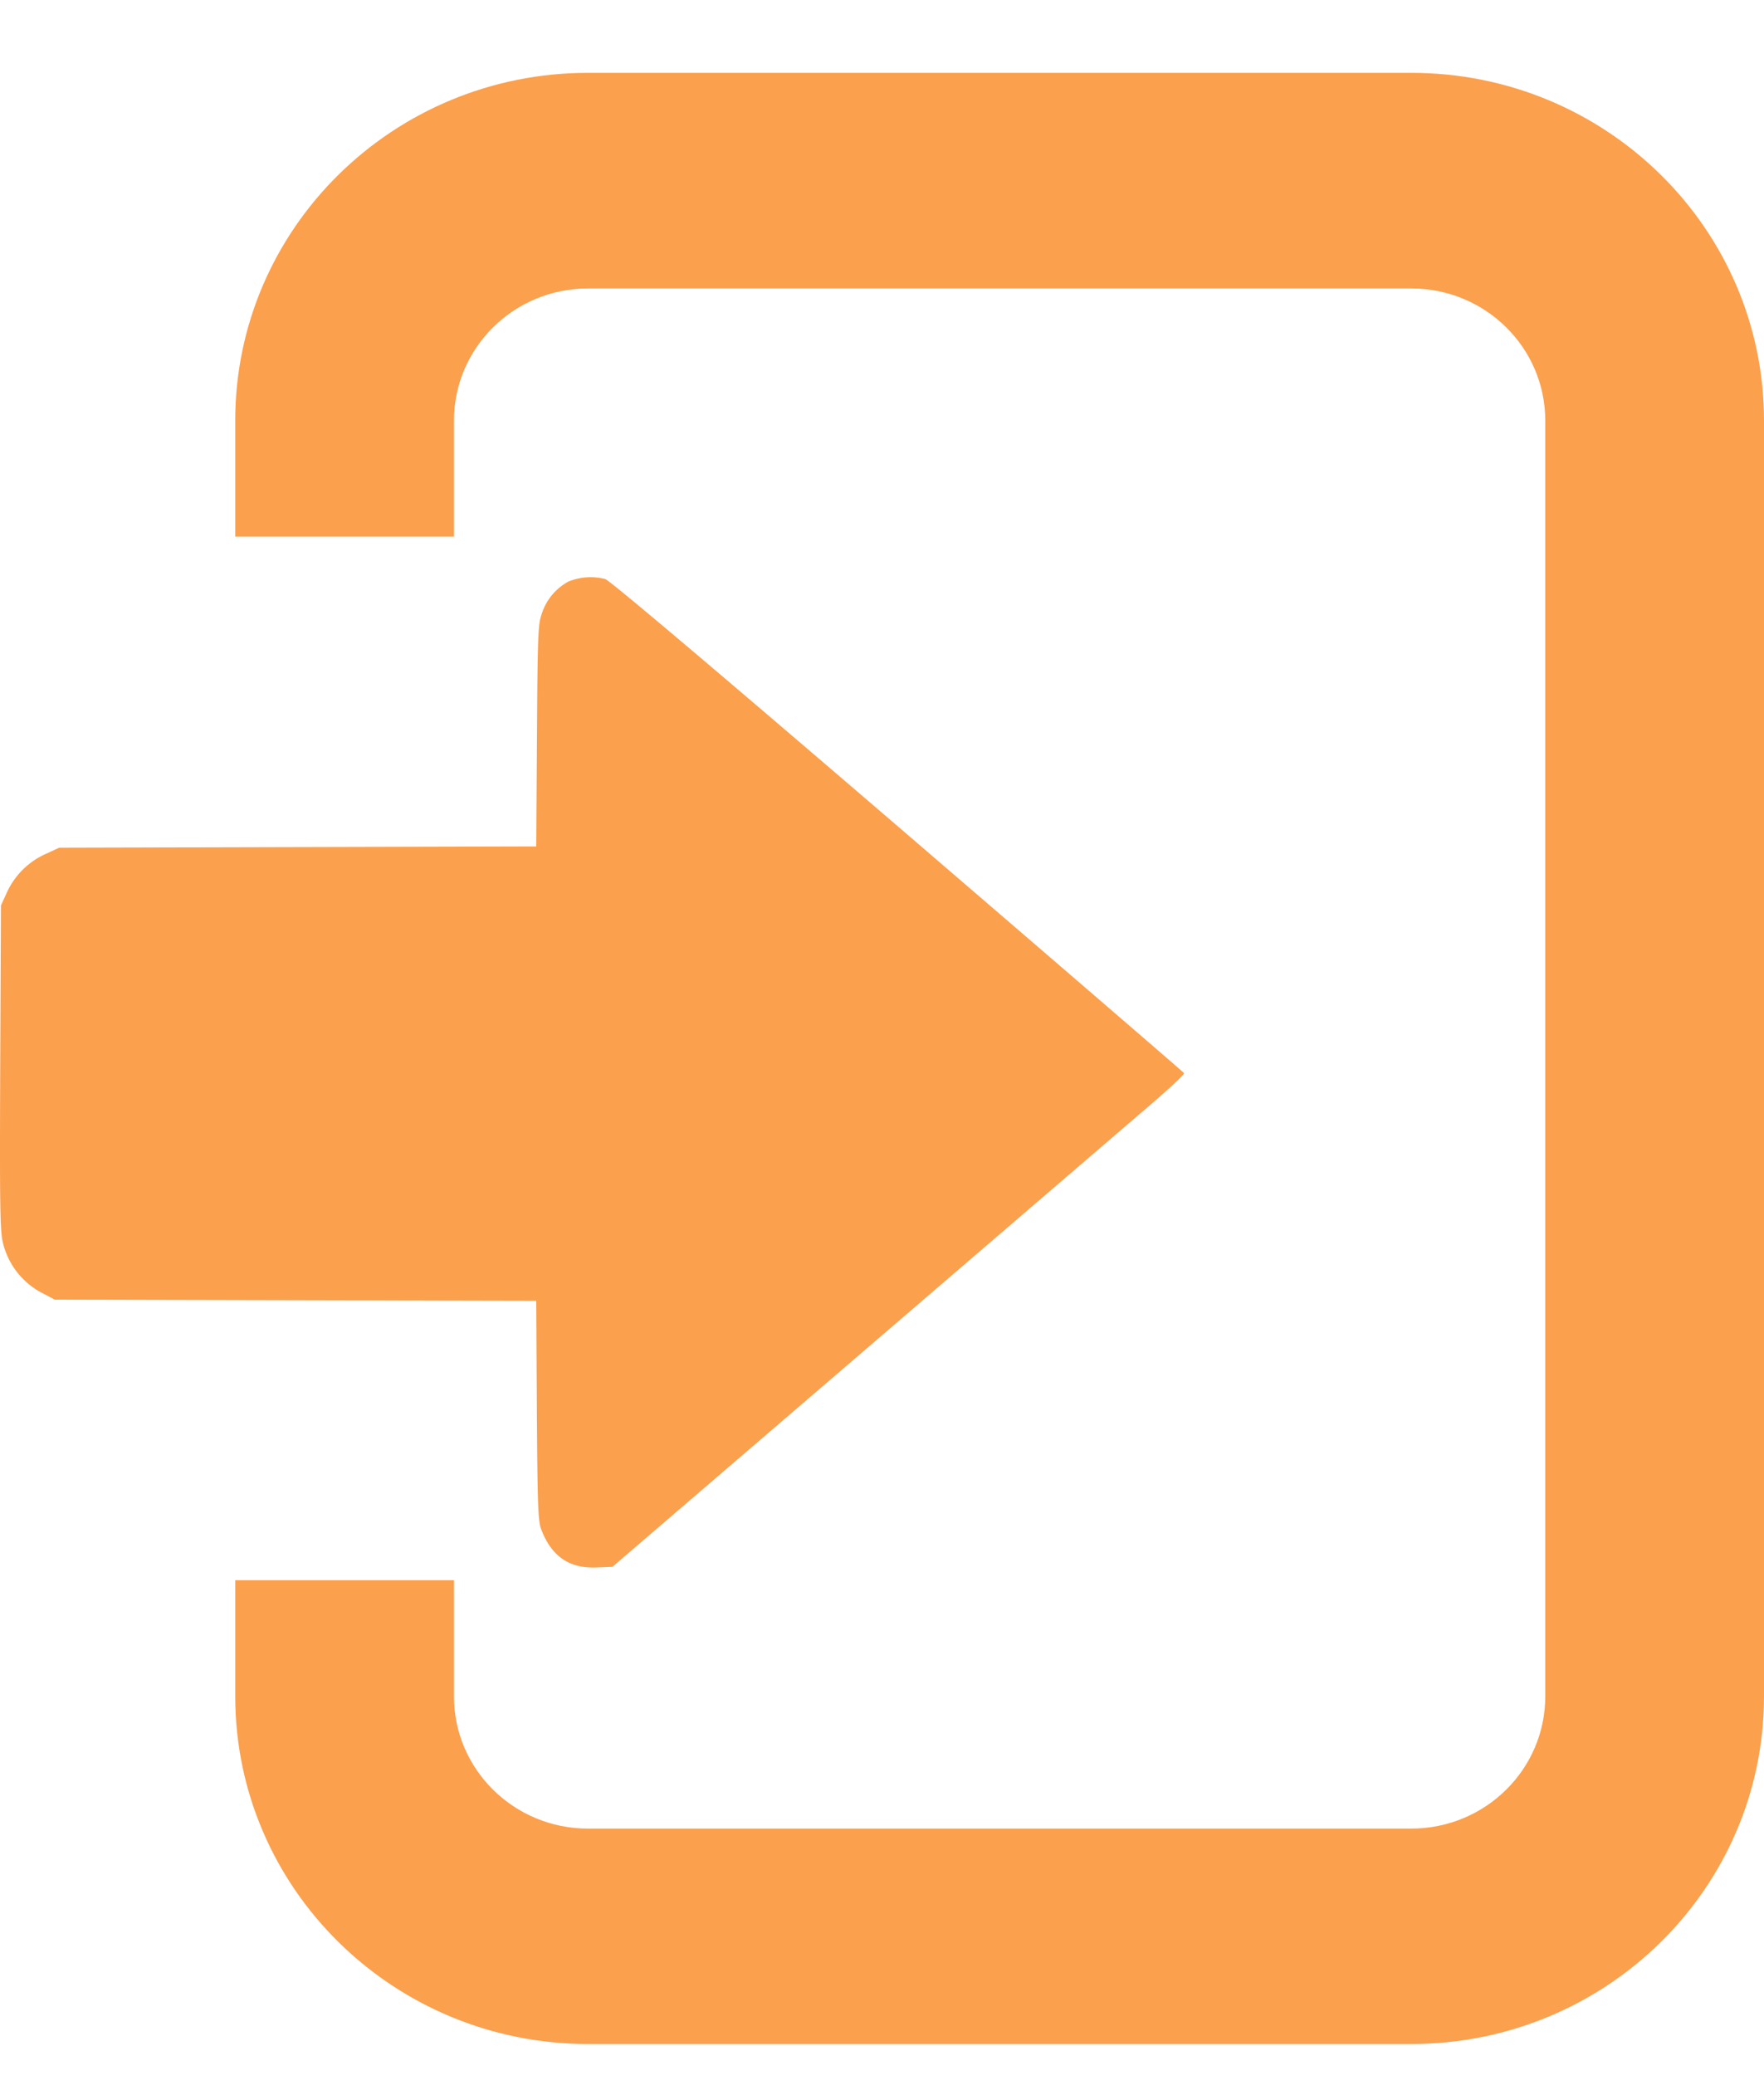 <svg width="17" height="20" viewBox="0 0 17 20" fill="none" xmlns="http://www.w3.org/2000/svg"><path fill-rule="evenodd" clip-rule="evenodd" d="M5.667 2.78H13.6c.714 0 1.292.57 1.292 1.274V16.35c0 .703-.578 1.274-1.292 1.274H5.667c-.714 0-1.292-.57-1.292-1.274v-1.12H2.267v1.118c0 1.851 1.522 3.352 3.4 3.352H13.6c1.878 0 3.4-1.5 3.4-3.352V4.054C17 2.203 15.478.702 13.6.702H5.667c-1.878 0-3.4 1.5-3.4 3.352v1.118h2.108V4.054c0-.703.578-1.274 1.292-1.274z" fill="#FBA04D"/><path fill-rule="evenodd" clip-rule="evenodd" d="M5.482 5.603a.537.537 0 00-.26.31c-.037.101-.041.2-.047 1.178l-.007 1.067-4.597.012-.13.06a.746.746 0 00-.372.366l-.06.131-.007 1.564C-.003 11.655 0 11.87.03 11.986a.742.742 0 00.39.483l.108.057 4.64.011.006 1.057c.006.92.011 1.068.043 1.149.1.259.27.375.532.364l.153-.006 2.473-2.124 2.76-2.371c.157-.136.282-.254.276-.263-.005-.009-1.248-1.08-2.76-2.38-1.743-1.497-2.775-2.37-2.818-2.382a.569.569 0 00-.35.022z" fill="#FBA04D"/></svg>